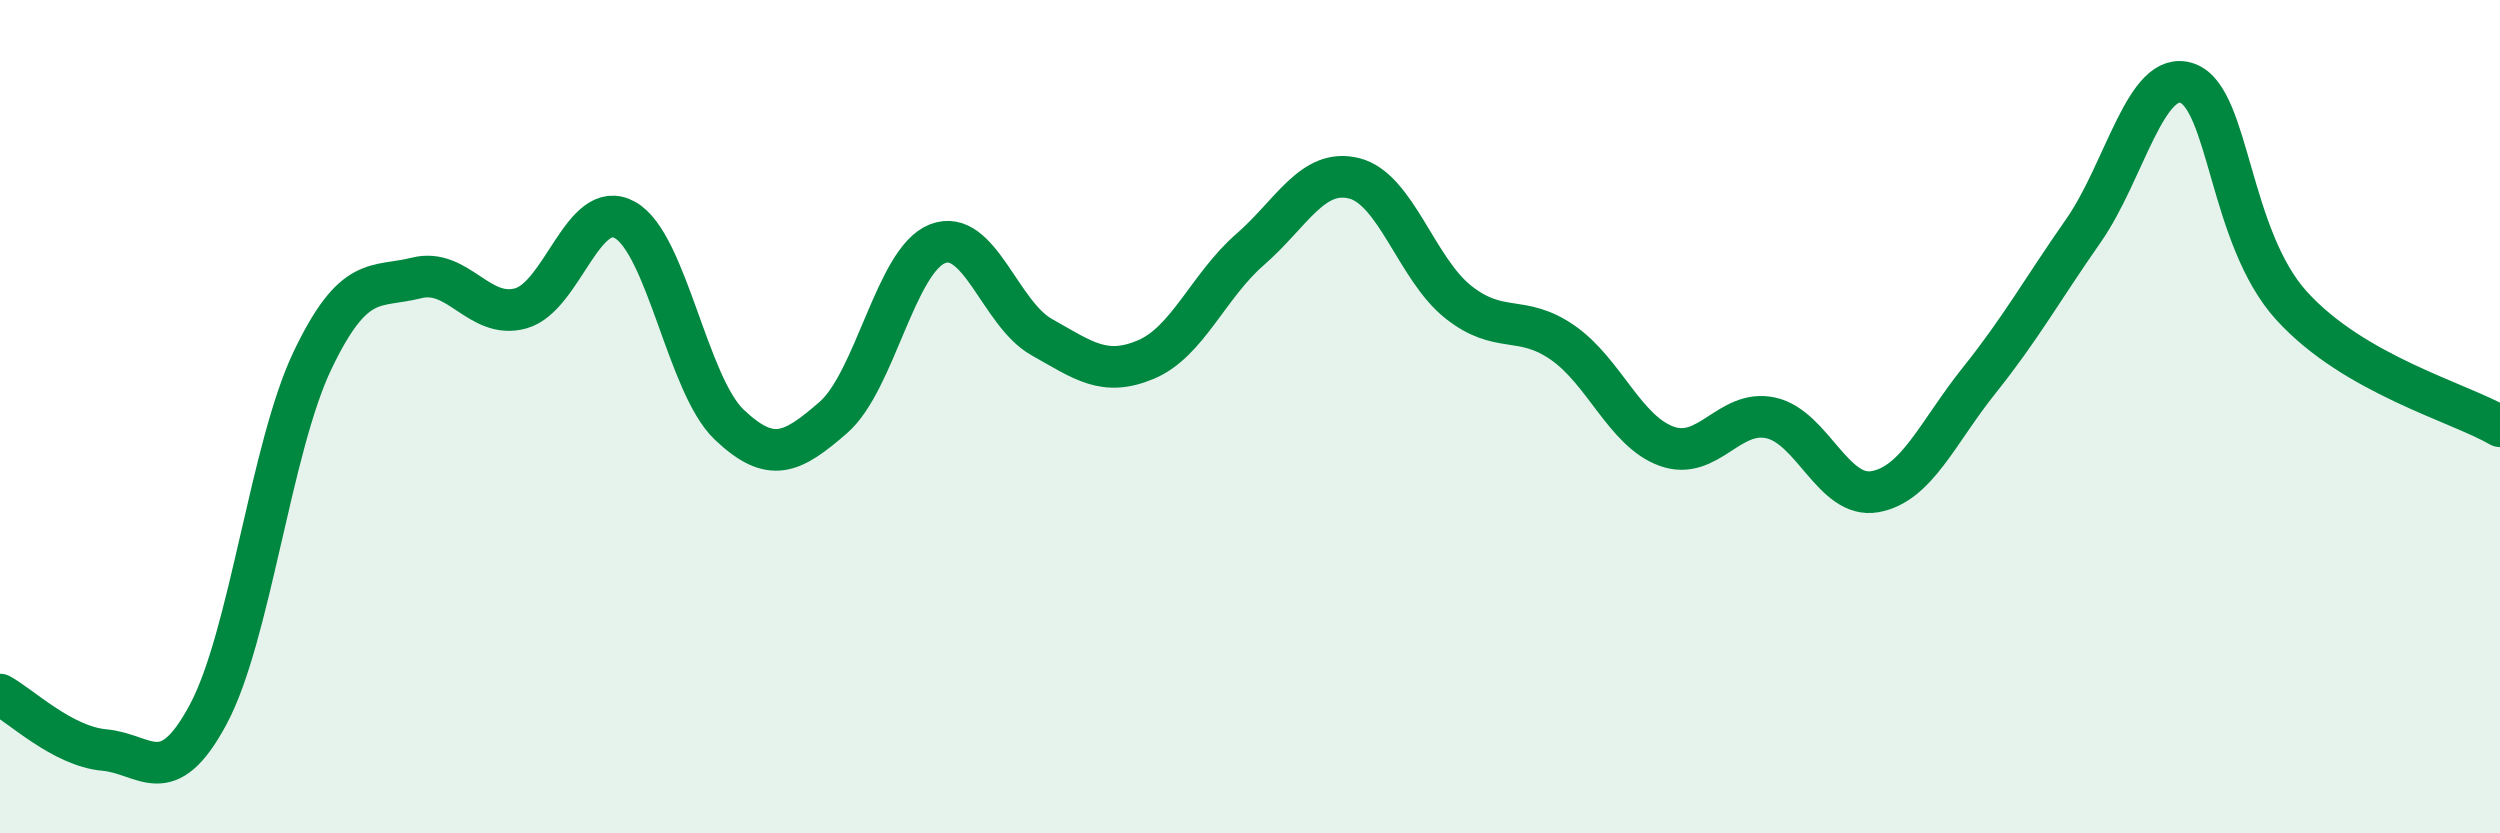 
    <svg width="60" height="20" viewBox="0 0 60 20" xmlns="http://www.w3.org/2000/svg">
      <path
        d="M 0,16.67 C 0.5,16.94 1.5,17.91 2.5,18 C 3.5,18.09 4,19.01 5,17.14 C 6,15.27 6.5,10.74 7.5,8.65 C 8.5,6.56 9,6.92 10,6.67 C 11,6.42 11.5,7.68 12.5,7.4 C 13.5,7.12 14,4.72 15,5.28 C 16,5.84 16.5,9.24 17.5,10.19 C 18.5,11.14 19,10.89 20,10.02 C 21,9.15 21.5,6.24 22.5,5.85 C 23.5,5.46 24,7.53 25,8.09 C 26,8.65 26.5,9.05 27.5,8.63 C 28.5,8.21 29,6.86 30,5.99 C 31,5.12 31.5,4.03 32.5,4.28 C 33.5,4.53 34,6.46 35,7.25 C 36,8.04 36.5,7.53 37.5,8.22 C 38.5,8.91 39,10.35 40,10.71 C 41,11.07 41.5,9.81 42.5,10.03 C 43.5,10.25 44,11.98 45,11.8 C 46,11.62 46.5,10.38 47.5,9.13 C 48.5,7.88 49,6.97 50,5.54 C 51,4.11 51.5,1.64 52.5,2 C 53.5,2.36 53.5,5.69 55,7.34 C 56.5,8.99 59,9.65 60,10.23L60 20L0 20Z"
        fill="#008740"
        opacity="0.1"
        stroke-linecap="round"
        stroke-linejoin="round"
      />
      <path
        d="M 0,16.67 C 0.5,16.94 1.5,17.91 2.5,18 C 3.5,18.09 4,19.01 5,17.14 C 6,15.27 6.5,10.74 7.5,8.65 C 8.5,6.56 9,6.92 10,6.67 C 11,6.42 11.5,7.68 12.5,7.4 C 13.5,7.12 14,4.72 15,5.28 C 16,5.84 16.5,9.24 17.5,10.19 C 18.5,11.14 19,10.89 20,10.02 C 21,9.15 21.5,6.24 22.5,5.85 C 23.5,5.46 24,7.53 25,8.09 C 26,8.65 26.5,9.05 27.5,8.63 C 28.5,8.21 29,6.86 30,5.99 C 31,5.12 31.5,4.03 32.5,4.28 C 33.5,4.53 34,6.46 35,7.25 C 36,8.04 36.5,7.53 37.5,8.22 C 38.5,8.91 39,10.35 40,10.71 C 41,11.07 41.5,9.81 42.5,10.03 C 43.5,10.25 44,11.98 45,11.8 C 46,11.62 46.5,10.38 47.5,9.13 C 48.5,7.88 49,6.97 50,5.54 C 51,4.11 51.5,1.64 52.5,2 C 53.5,2.36 53.5,5.69 55,7.34 C 56.5,8.99 59,9.65 60,10.23"
        stroke="#008740"
        stroke-width="1"
        fill="none"
        stroke-linecap="round"
        stroke-linejoin="round"
      />
    </svg>
  